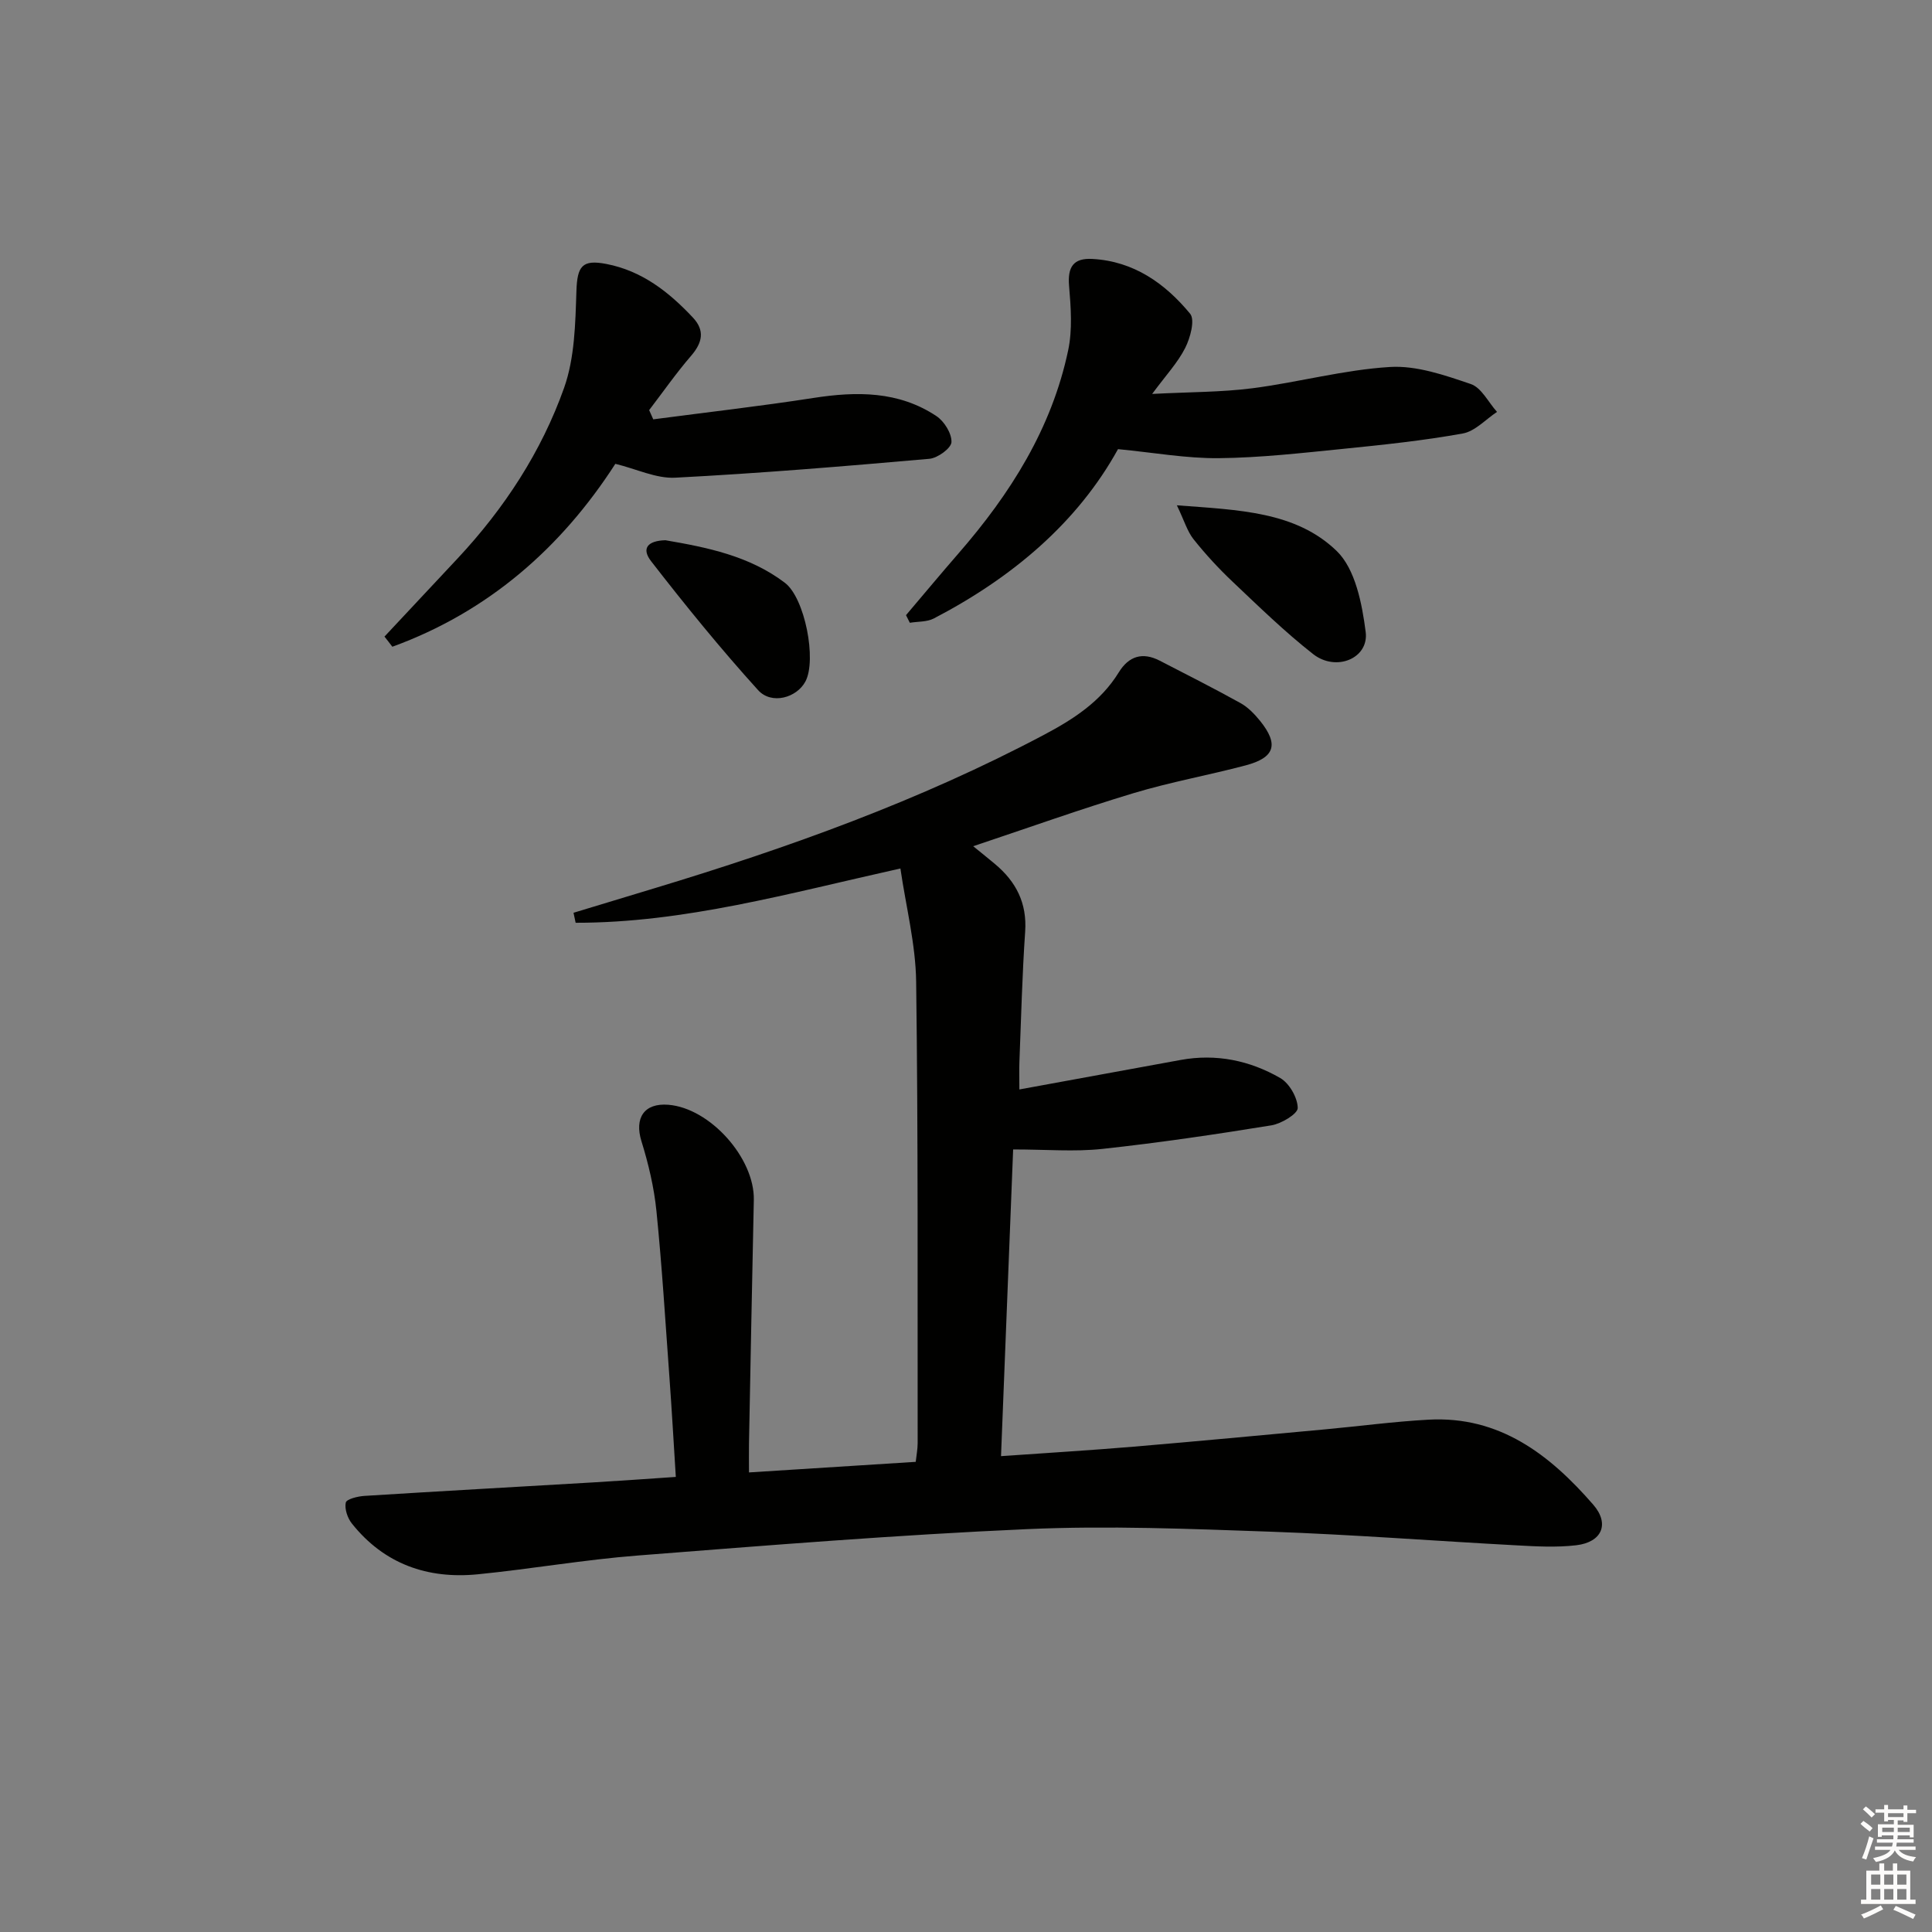 <svg enable-background="new 0 0 400 400" viewBox="0 0 400 400" xmlns="http://www.w3.org/2000/svg"><rect x="0" y="0" width="400" height="400" fill="#808080" stroke="none"/><g fill="#010100"><path d="m207.25 301.48c9.62-.68 18.54-1.21 27.43-1.96 13.24-1.12 26.47-2.37 39.71-3.59 7.12-.66 14.21-1.61 21.34-2 14.74-.82 25.15 7.26 34.13 17.59 3.47 4 1.79 7.79-3.53 8.41-4.1.48-8.31.24-12.46.01-16.93-.91-33.85-2.22-50.8-2.82-16.79-.59-33.65-1.28-50.41-.53-26.89 1.19-53.74 3.36-80.58 5.46-11.08.86-22.08 2.79-33.14 3.89-10.41 1.03-19.4-2.12-26.08-10.5-.91-1.14-1.55-3.03-1.27-4.35.16-.72 2.49-1.3 3.87-1.38 15.76-.99 31.52-1.86 47.28-2.79 5.47-.32 10.94-.72 17.18-1.14-.44-6.99-.83-13.88-1.33-20.75-.83-11.43-1.53-22.88-2.68-34.28-.49-4.89-1.65-9.78-3.11-14.49-1.48-4.79.56-7.93 5.57-7.53 8.64.69 17.89 11.05 17.7 19.72-.36 16.81-.68 33.62-1 50.43-.03 1.79 0 3.58 0 5.97 11.76-.75 22.97-1.46 34.52-2.19.15-1.36.4-2.63.4-3.89-.04-31.83.11-63.66-.31-95.48-.1-7.8-2.11-15.57-3.26-23.48-23.11 5.14-44.73 11.26-67.24 11.24-.15-.69-.29-1.38-.44-2.07 5.62-1.7 11.25-3.41 16.87-5.11 27.7-8.38 54.86-18.13 80.51-31.72 6.12-3.24 11.78-6.89 15.5-12.93 2.09-3.4 4.93-4.27 8.5-2.43 5.6 2.89 11.22 5.73 16.72 8.78 1.55.86 2.9 2.27 4.04 3.67 3.92 4.87 3.09 7.61-2.97 9.22-7.69 2.04-15.57 3.45-23.18 5.74-10.93 3.29-21.69 7.14-33.24 11 1.85 1.51 3.21 2.59 4.54 3.71 4.34 3.64 6.62 8.06 6.22 13.96-.62 8.96-.83 17.94-1.19 26.92-.07 1.62-.01 3.25-.01 5.77 11.59-2.12 22.49-4.11 33.4-6.11 7.35-1.34 14.31.11 20.62 3.75 1.88 1.09 3.58 4.06 3.61 6.19.02 1.21-3.37 3.26-5.45 3.6-11.63 1.89-23.3 3.61-35.01 4.88-5.72.62-11.57.11-18.46.11-.82 20.46-1.65 41.74-2.51 63.5z"/><path d="m187.58 127.36c3.63-4.27 7.21-8.58 10.89-12.81 10.71-12.31 19.27-25.84 22.68-42.01.91-4.28.56-8.93.19-13.36-.33-3.9.89-5.79 4.82-5.57 8.58.47 15.06 5.07 20.24 11.34 1.05 1.27.04 5-1.02 7.09-1.53 3.03-3.95 5.61-6.84 9.52 7.78-.41 14.34-.35 20.79-1.18 9.52-1.23 18.91-3.82 28.44-4.4 5.51-.34 11.35 1.7 16.74 3.53 2.21.75 3.64 3.78 5.43 5.77-2.35 1.55-4.54 4.01-7.09 4.47-8.15 1.47-16.42 2.34-24.67 3.17-8.59.86-17.2 1.85-25.82 1.94-6.7.07-13.42-1.15-20.89-1.87-8.41 15.25-21.94 26.63-38.14 35.06-1.42.74-3.3.61-4.96.89-.27-.53-.53-1.06-.79-1.58z"/><path d="m79.6 131.8c5.05-5.4 10.11-10.8 15.16-16.2 9.65-10.33 17.33-22.06 22.03-35.3 2.2-6.21 2.33-13.3 2.55-20.01.17-5.19 1.17-6.61 6.2-5.64 7.4 1.43 12.94 5.8 17.91 11.09 2.52 2.68 1.99 5.19-.36 7.92-3.09 3.58-5.81 7.48-8.69 11.25.28.64.57 1.28.85 1.91 11.06-1.46 22.16-2.72 33.18-4.43 8.95-1.39 17.63-1.44 25.45 3.76 1.62 1.08 3.19 3.61 3.11 5.39-.06 1.26-2.86 3.3-4.57 3.45-17.52 1.54-35.05 3-52.61 3.91-3.93.21-7.98-1.79-12.41-2.87-11.2 17.4-26.34 30.65-46.17 37.87-.53-.71-1.08-1.41-1.63-2.1z"/><path d="m243.66 104.62c12.8.97 24.61 1.26 33.08 9.45 3.87 3.74 5.26 10.92 6.01 16.77.7 5.47-6.12 8.3-10.87 4.59-5.87-4.6-11.25-9.85-16.68-14.99-2.9-2.74-5.62-5.7-8.1-8.81-1.3-1.65-1.91-3.83-3.44-7.01z"/><path d="m137.77 111.85c8.56 1.47 17.37 3.22 24.73 8.81 4.15 3.15 6.62 15.96 4.26 20.42-1.79 3.39-7.02 4.89-9.81 1.8-7.75-8.56-15.06-17.55-22.14-26.68-2.06-2.65-.74-4.25 2.96-4.35z"/></g><path d="m385.2 377.6.6-.6c.6.4 1.3.9 1.9 1.5l-.6.7c-.8-.6-1.4-1.1-1.9-1.6zm.3 7.1c.6-1.4 1.1-2.9 1.5-4.5.3.1.6.3.9.4-.5 1.4-1 2.9-1.5 4.4zm.2-10.1.6-.6c.7.5 1.3 1.1 1.9 1.6l-.7.7c-.6-.6-1.2-1.2-1.8-1.7zm8.4-.8h.8v.9h1.8v.7h-1.8v1.8h-.8v-.3h-1.2v.9h3.3v2.6h-.8v-.4h-2.5c0 .3 0 .6-.1.8h3.4v.7h-3.5c0 .3-.1.6-.1.8h4v.7h-3.5c.7.9 1.9 1.3 3.6 1.5-.2.2-.4.5-.6.9-1.9-.3-3.2-1.1-3.8-2.3-.5 1.1-1.8 2-3.9 2.4-.2-.3-.4-.5-.6-.8 1.9-.4 3.1-.9 3.6-1.7h-3.2v-.7h3.5c.1-.2.1-.5.2-.8h-3.3v-.7h3.4c0-.2 0-.5 0-.8h-2.4v.3h-.8v-2.6h3.3v-.9h-1.2v.3h-.8v-1.8h-1.8v-.7h1.8v-.9h.8v.9h3.2zm-4.4 5.5h2.4c0-.3 0-.6 0-.9h-2.4zm1.2-3.1h3.2v-.8h-3.2zm4.4 2.2h-2.4v.9h2.5v-.9z" fill="#fcfbfa"/><path d="m389.2 385.8h.9v1.5h1.8v-1.5h.9v1.5h2.7v6h1.1v.9h-11.3v-.9h1.1v-6h2.7v-1.5zm.2 8.7.5.8c-1.2.6-2.5 1.3-4 1.9-.2-.3-.3-.6-.6-.8 1.6-.6 3-1.3 4.1-1.9zm-2-4.3h1.9v-2.1h-1.9zm0 3.1h1.9v-2.2h-1.9zm2.7-3.1h1.9v-2.1h-1.9zm0 3.1h1.9v-2.2h-1.9zm2.4 1.3c1.4.6 2.7 1.2 4.1 1.8l-.5.9c-1.5-.7-2.8-1.4-4.1-1.9zm2.2-6.5h-1.9v2.1h1.9zm-1.9 5.2h1.9v-2.2h-1.9z" fill="#fcfbfa"/></svg>